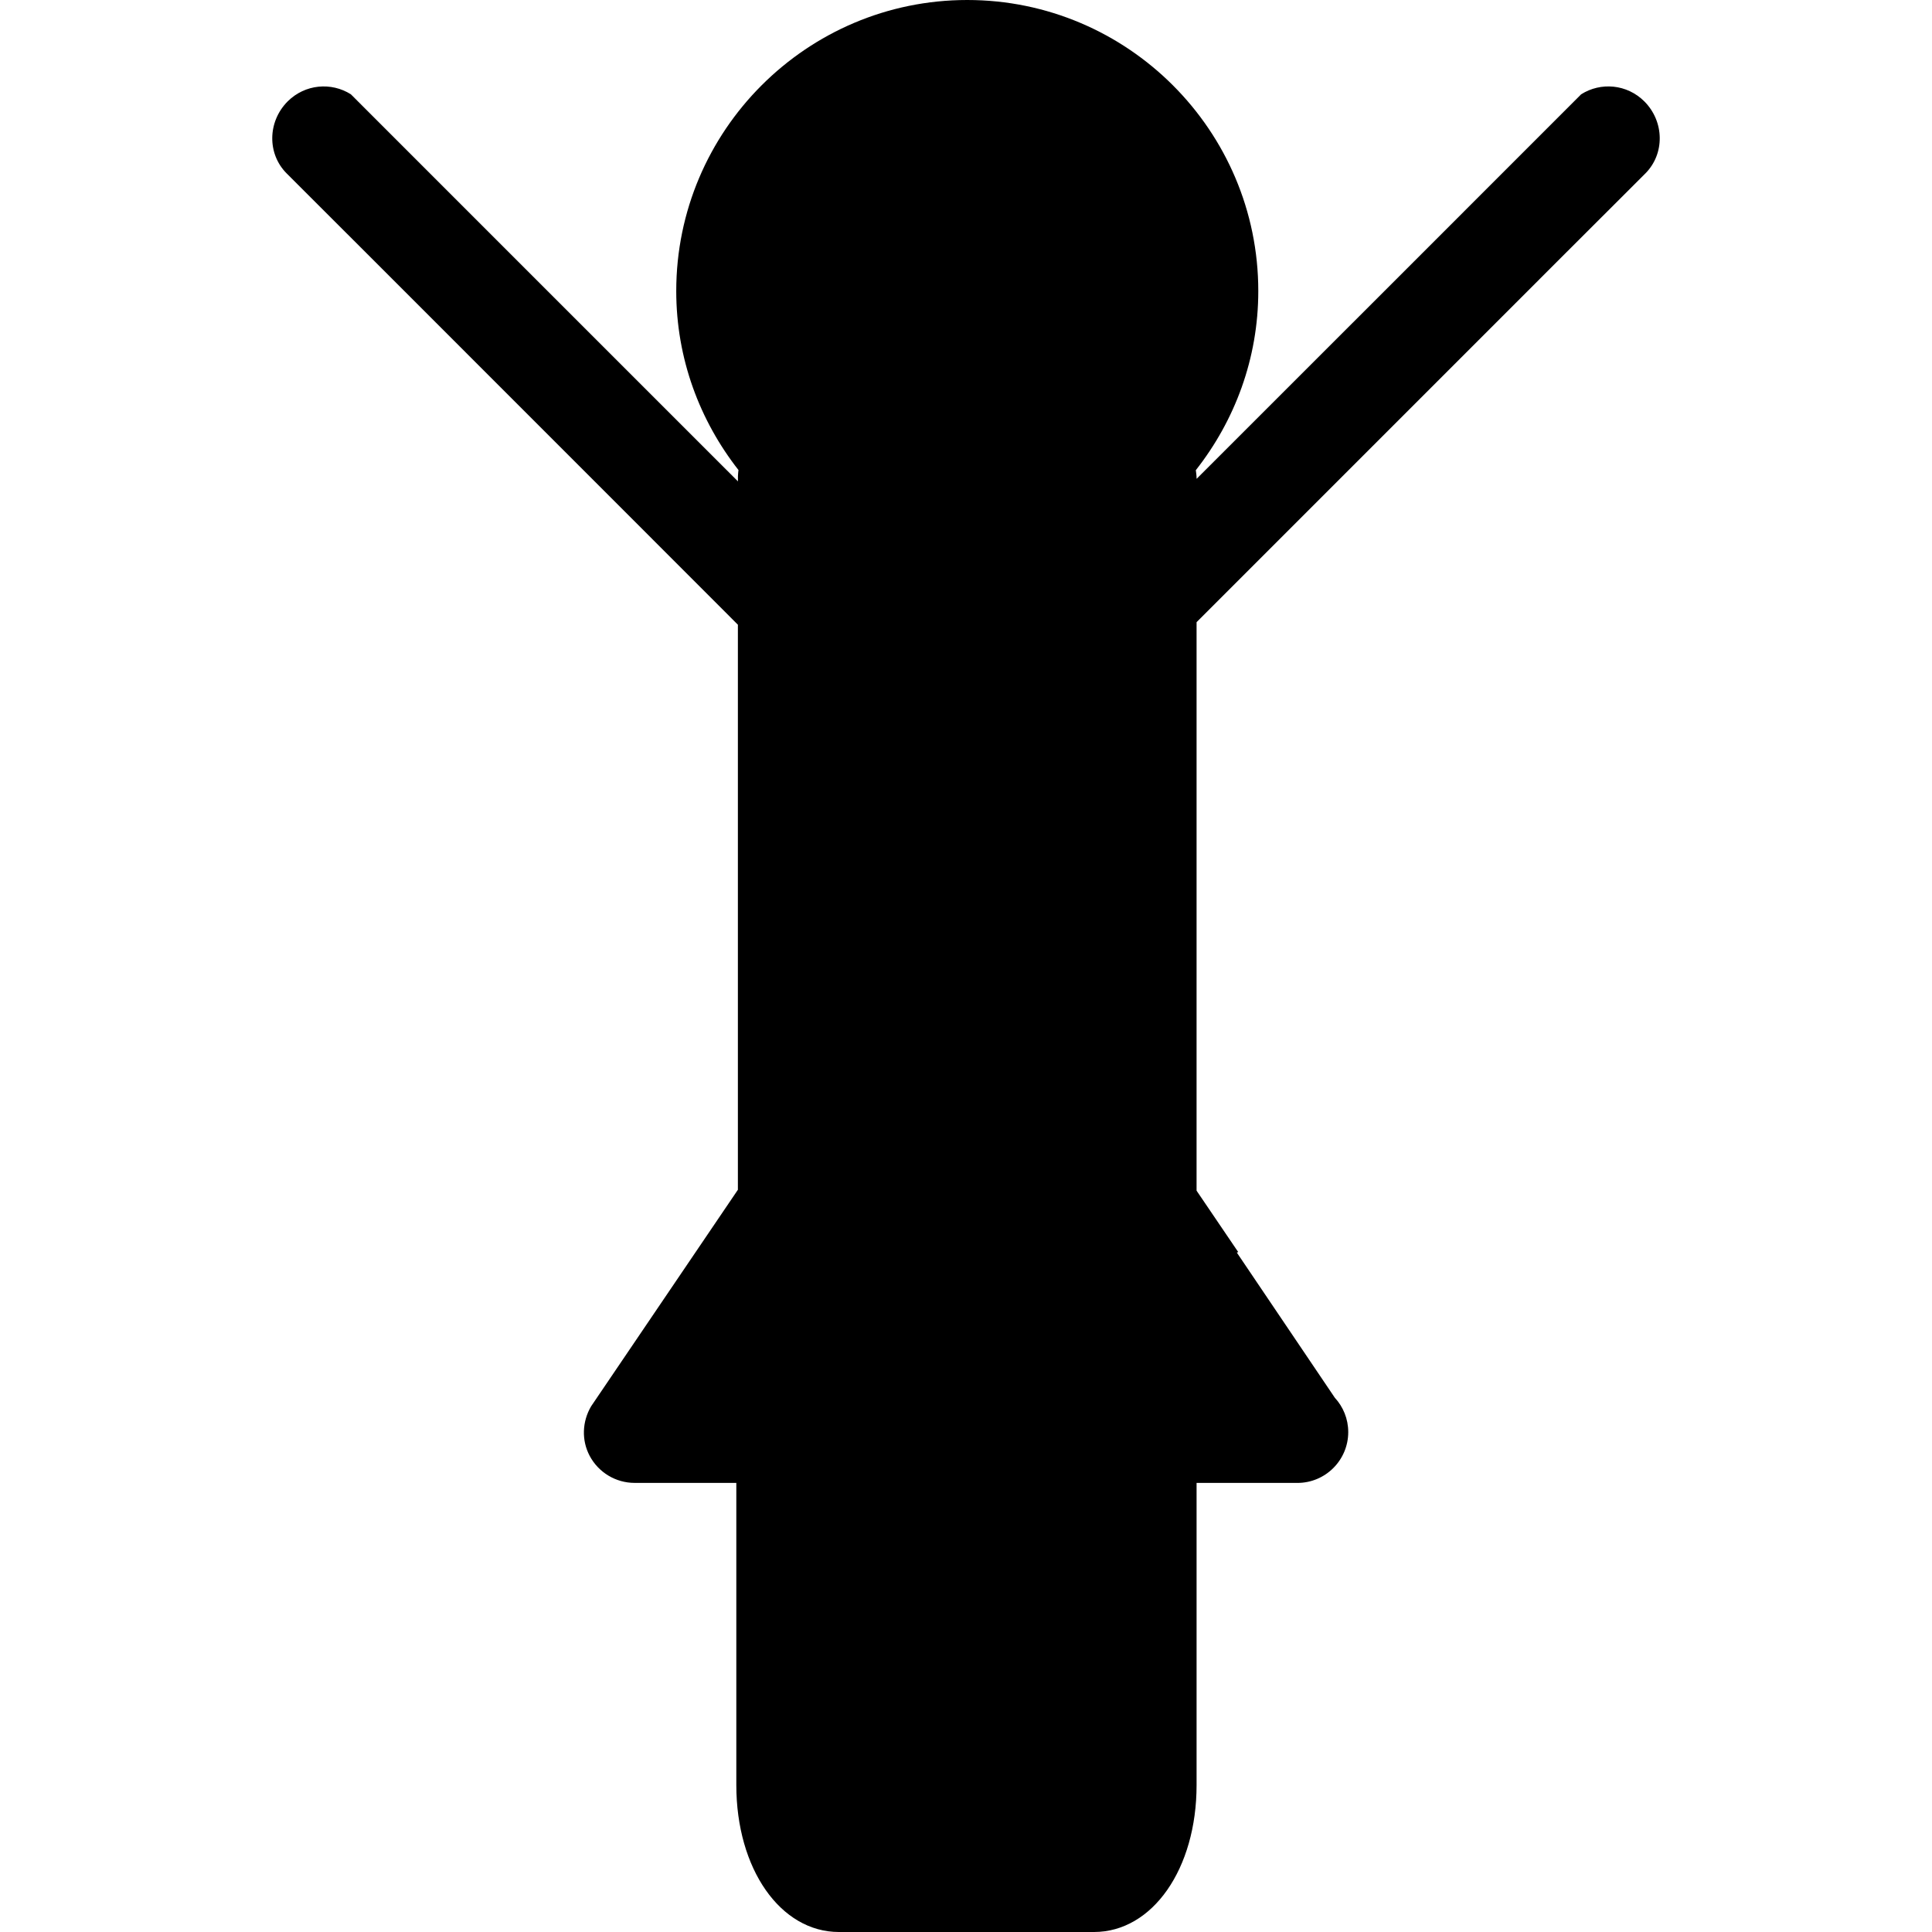 <?xml version="1.0" encoding="iso-8859-1"?>
<!-- Uploaded to: SVG Repo, www.svgrepo.com, Generator: SVG Repo Mixer Tools -->
<!DOCTYPE svg PUBLIC "-//W3C//DTD SVG 1.1//EN" "http://www.w3.org/Graphics/SVG/1.1/DTD/svg11.dtd">
<svg fill="#000000" version="1.1" id="Capa_1" xmlns="http://www.w3.org/2000/svg" xmlns:xlink="http://www.w3.org/1999/xlink" 
	 width="800px" height="800px" viewBox="0 0 468.608 468.608"
	 xml:space="preserve">
<g>
	<path d="M398.845,24.602c-4.233-4.227-10.604-4.732-15.337-1.726l-44.922,44.931l-48.35,48.335v-0.036
		c0-0.709-0.097-1.385-0.187-2.066c9.434-11.998,15.15-27.031,15.15-43.448C305.201,31.681,273.531,0,234.605,0
		c-38.914,0-70.581,31.681-70.581,70.592c0,16.393,5.693,31.414,15.093,43.415c-0.042,0.504-0.129,0.997-0.129,1.513v1.021v0.216
		l-48.958-48.951L85.106,22.875c-4.732-3-11.103-2.495-15.339,1.726c-4.876,4.903-4.993,12.706-0.234,17.465l4.23,4.23L88.814,61.33
		l62.714,62.727l27.448,27.466v128.716v8.341l-9.647,14.231l-25.943,38.274c-2.183,3.692-2.378,8.238-0.354,12.046
		c2.144,4.022,6.332,6.545,10.89,6.545h24.674v73.301c0,20.326,10.694,35.632,24.893,35.632h0.382h61.087h0.384
		c14.189,0,24.89-15.306,24.89-35.632v-73.295h24.277c0.061-0.012,0.114-0.012,0.175,0c6.797,0,12.334-5.519,12.334-12.334
		c0-3.213-1.243-6.148-3.255-8.328l-23.767-35.207c0.113-0.048,0.216-0.084,0.342-0.126l-0.595-0.87l-9.512-14.021v-8.557V150.907
		l26.848-26.851l62.72-62.727l15.055-15.033l4.233-4.23C403.823,37.308,403.721,29.504,398.845,24.602z"/>
</g>
</svg>